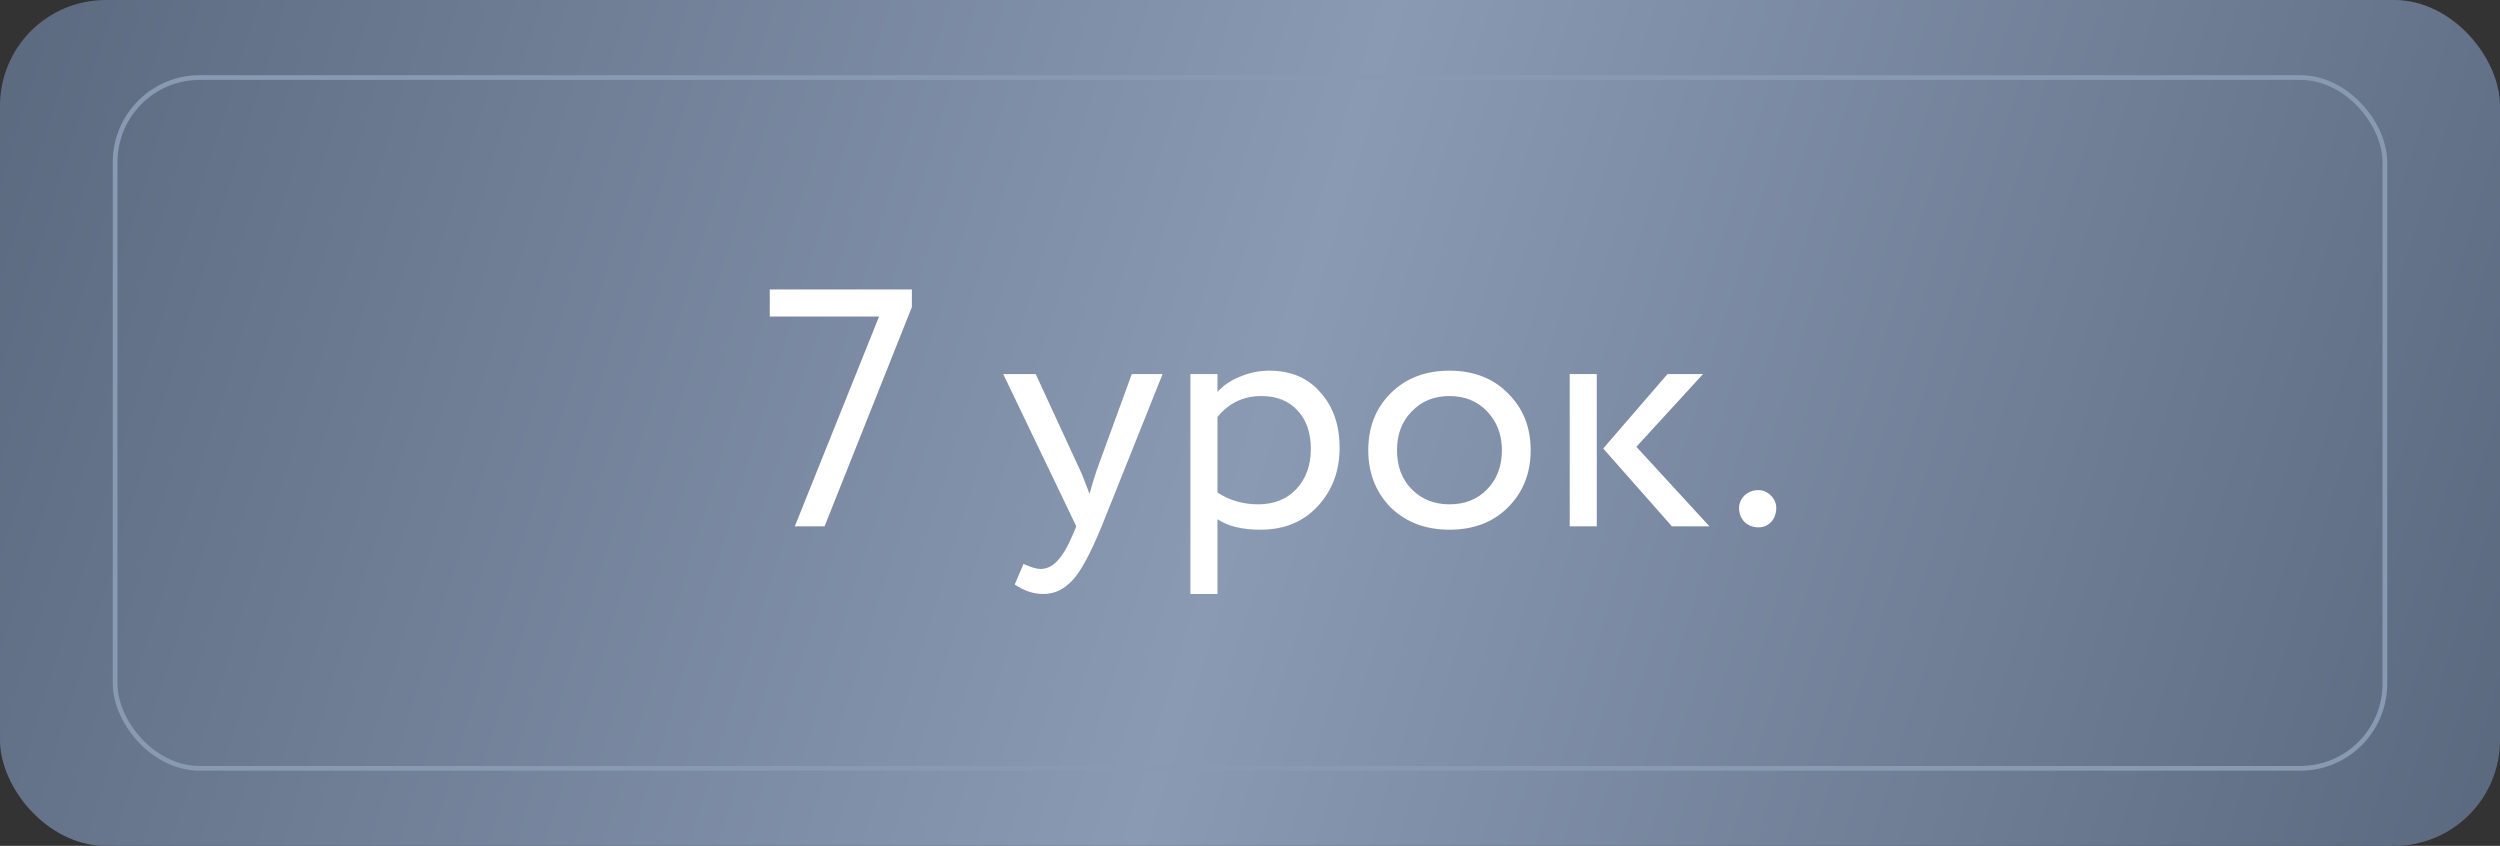 <?xml version="1.0" encoding="UTF-8"?> <svg xmlns="http://www.w3.org/2000/svg" width="532" height="180" viewBox="0 0 532 180" fill="none"><rect x="0" y="0" width="532" height="180" fill="#333333" stroke="none"/> <rect width="532" height="180" rx="22.5" fill="url(#paint0_linear_2_8069)"></rect> <rect x="24.5" y="16.5" width="483" height="147" rx="18" stroke="#8999B2"></rect> <path d="M187.064 67.36H163.808V61.6H194.048V65.344L175.472 112H169.136L187.064 67.36ZM240.846 79.6H247.398L234.438 112C232.086 117.712 230.046 121.504 228.318 123.376C226.494 125.392 224.406 126.4 222.054 126.4C219.942 126.4 217.902 125.728 215.934 124.384L217.806 119.992C219.342 120.712 220.542 121.072 221.406 121.072C222.75 121.072 223.95 120.496 225.006 119.344C226.11 118.192 227.214 116.32 228.318 113.728L229.038 112L213.486 79.6H220.398L229.902 100.192C230.094 100.528 230.742 102.16 231.846 105.088C232.278 103.504 232.782 101.848 233.358 100.12L240.846 79.6ZM259.077 126.4H253.317V79.6H259.077V83.416C260.229 82.072 261.813 80.992 263.829 80.176C265.845 79.312 267.933 78.88 270.093 78.88C274.701 78.88 278.325 80.416 280.965 83.488C283.701 86.512 285.069 90.448 285.069 95.296C285.069 100.24 283.509 104.392 280.389 107.752C277.317 111.064 273.261 112.72 268.221 112.72C264.333 112.72 261.285 111.976 259.077 110.488V126.4ZM268.437 84.28C264.597 84.28 261.477 85.768 259.077 88.744V104.8C261.621 106.48 264.501 107.32 267.717 107.32C271.125 107.32 273.837 106.24 275.853 104.08C277.917 101.872 278.949 99.016 278.949 95.512C278.949 92.104 278.013 89.392 276.141 87.376C274.269 85.312 271.701 84.28 268.437 84.28ZM295.917 107.968C292.749 104.704 291.165 100.648 291.165 95.8C291.165 90.904 292.749 86.872 295.917 83.704C299.133 80.488 303.309 78.88 308.445 78.88C313.581 78.88 317.733 80.488 320.901 83.704C324.117 86.872 325.725 90.904 325.725 95.8C325.725 100.696 324.117 104.752 320.901 107.968C317.733 111.136 313.581 112.72 308.445 112.72C303.357 112.72 299.181 111.136 295.917 107.968ZM300.453 87.52C298.341 89.632 297.285 92.392 297.285 95.8C297.285 99.208 298.317 101.968 300.381 104.08C302.493 106.24 305.181 107.32 308.445 107.32C311.709 107.32 314.373 106.264 316.437 104.152C318.549 101.992 319.605 99.208 319.605 95.8C319.605 92.488 318.549 89.728 316.437 87.52C314.373 85.36 311.709 84.28 308.445 84.28C305.181 84.28 302.517 85.36 300.453 87.52ZM354.844 79.6H362.404L348.22 95.08L363.772 112H355.78L341.164 95.44L354.844 79.6ZM339.796 112H334.036V79.6H339.796V112ZM370.069 108.112C370.069 107.104 370.453 106.216 371.221 105.448C372.037 104.68 373.021 104.296 374.173 104.296C375.181 104.296 376.069 104.68 376.837 105.448C377.605 106.216 377.989 107.104 377.989 108.112C377.989 109.264 377.629 110.248 376.909 111.064C376.189 111.832 375.277 112.216 374.173 112.216C373.021 112.216 372.037 111.832 371.221 111.064C370.453 110.248 370.069 109.264 370.069 108.112Z" fill="white"></path> <defs> <linearGradient id="paint0_linear_2_8069" x1="4.64477e-06" y1="10" x2="526" y2="172" gradientUnits="userSpaceOnUse"> <stop stop-color="#5C6A80"></stop> <stop offset="0.51" stop-color="#8A9AB3"></stop> <stop offset="1" stop-color="#5C6A80"></stop> </linearGradient> </defs> </svg> 